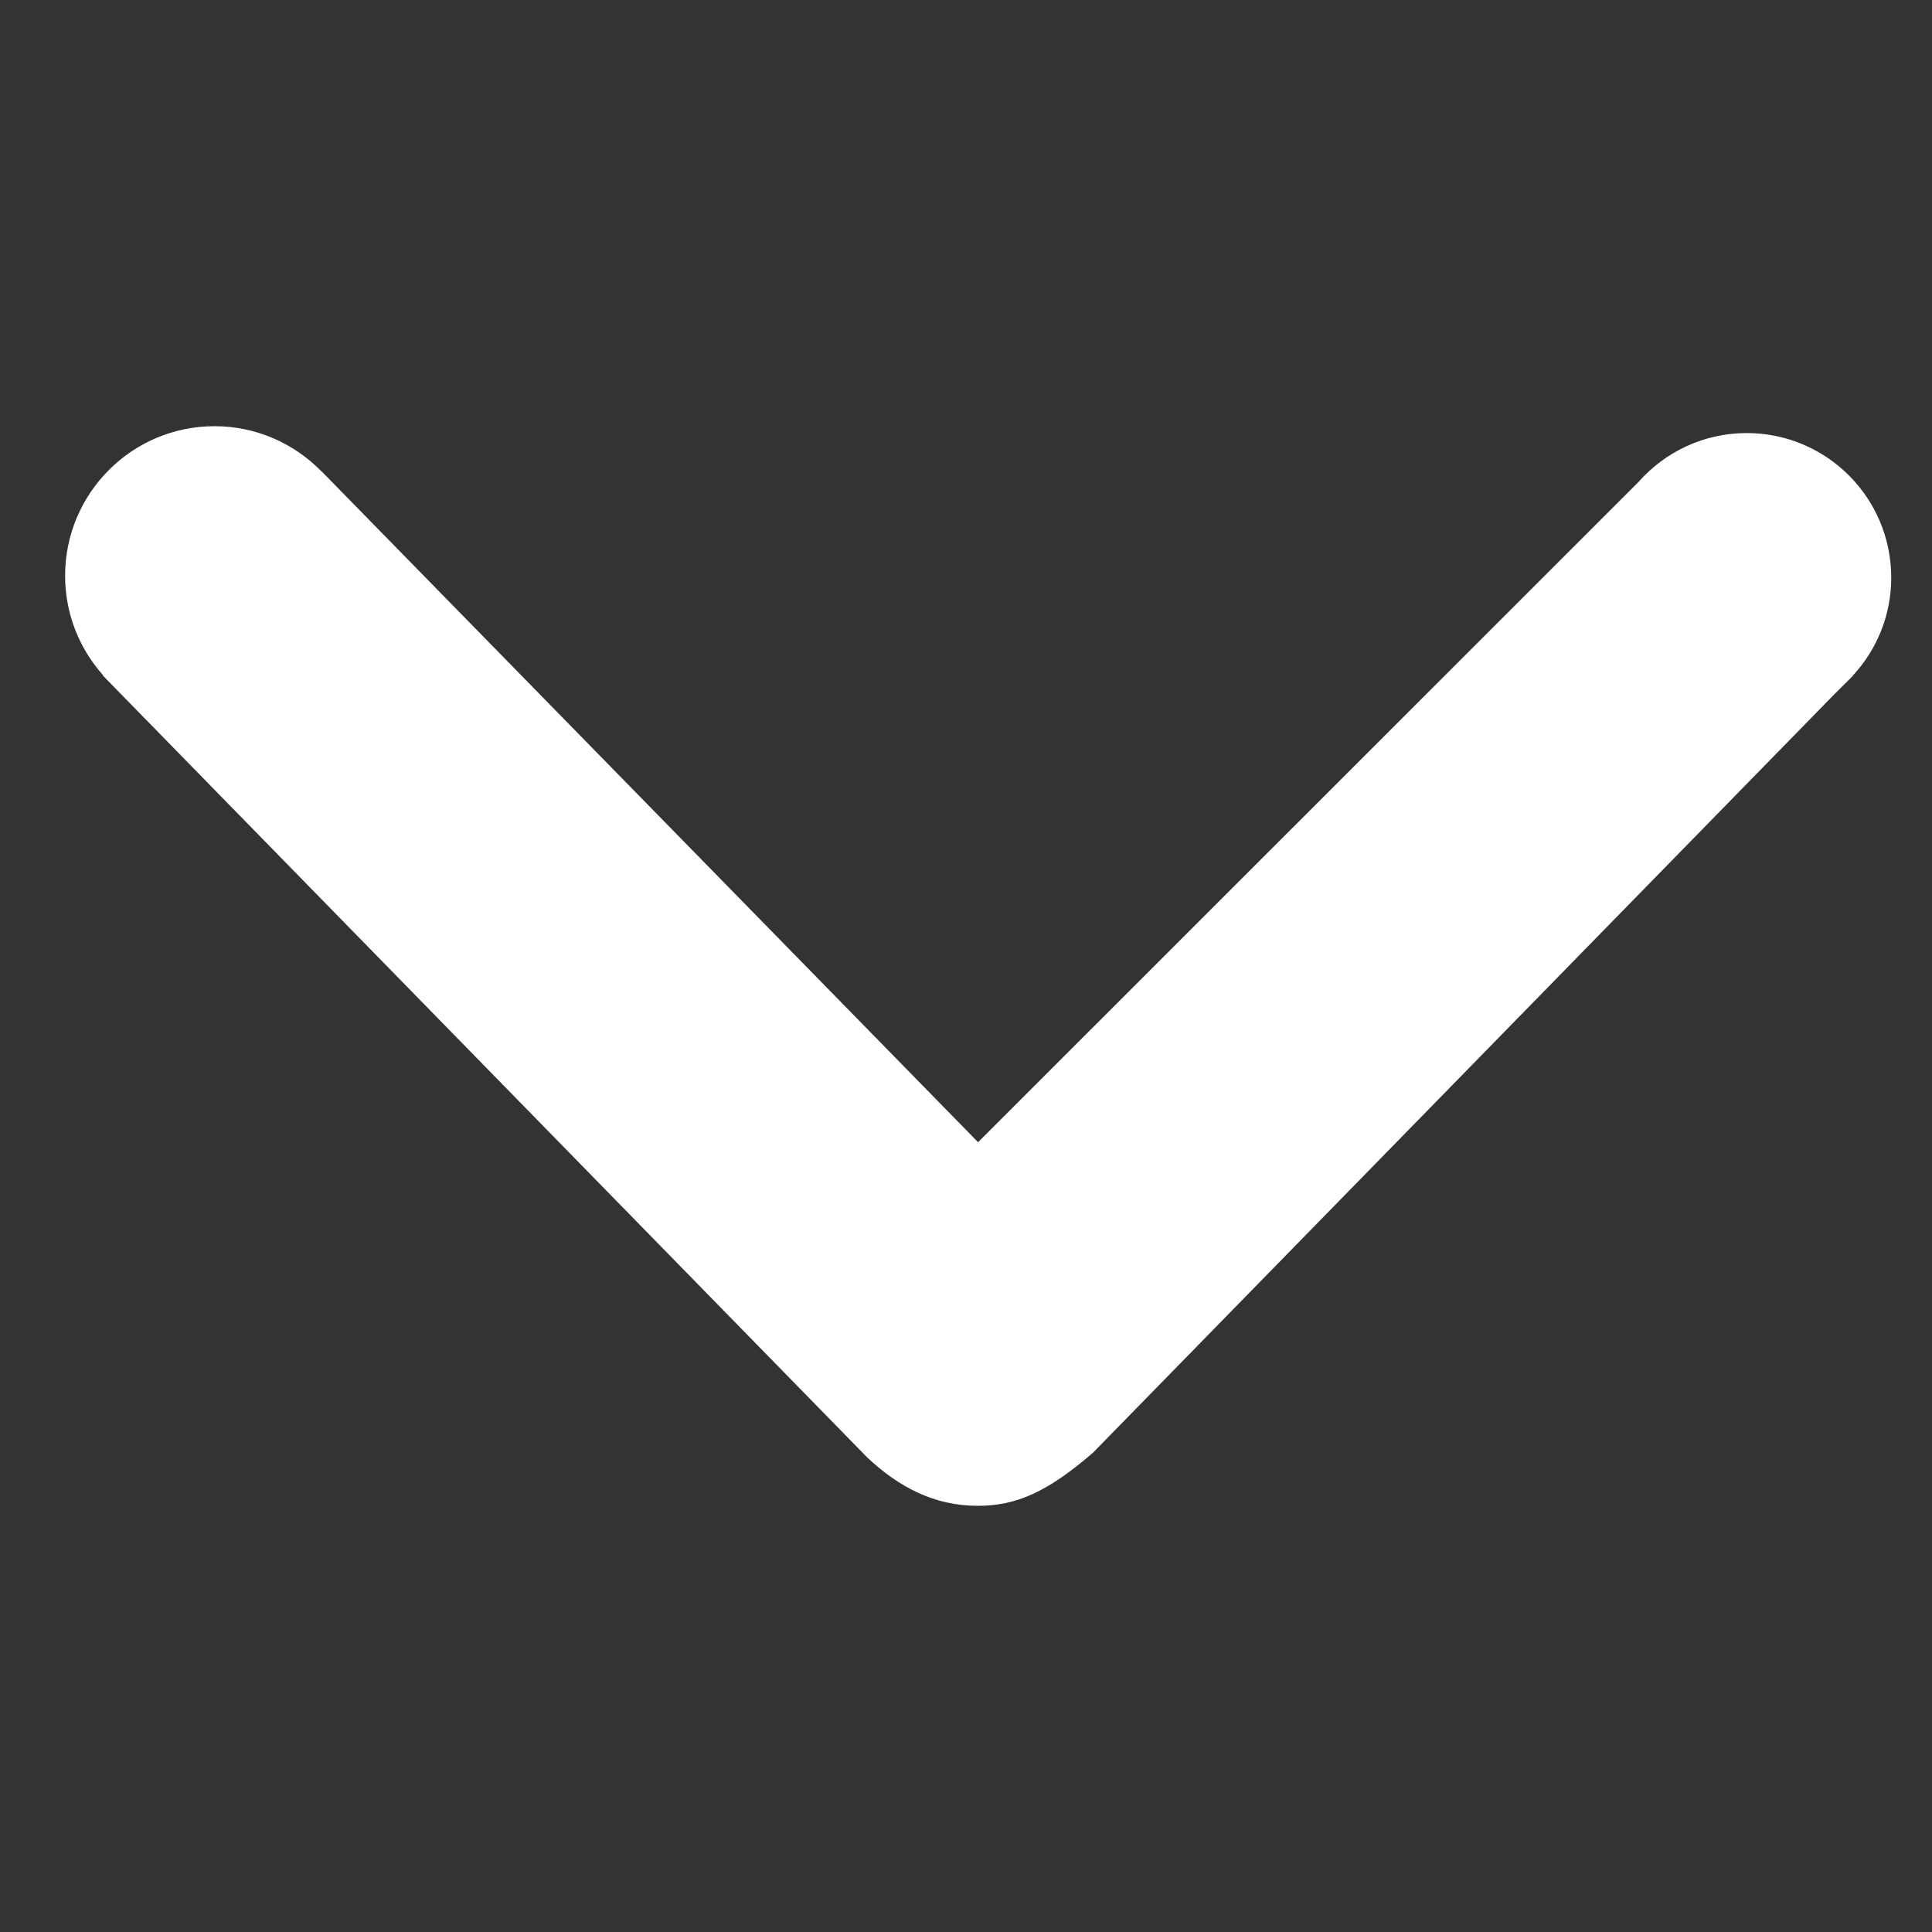 <?xml version="1.0" encoding="utf-8"?>
<!-- Generator: Adobe Illustrator 16.0.3, SVG Export Plug-In . SVG Version: 6.00 Build 0)  -->
<!DOCTYPE svg PUBLIC "-//W3C//DTD SVG 1.1//EN" "http://www.w3.org/Graphics/SVG/1.1/DTD/svg11.dtd">
<svg version="1.1" id="Capa_1" xmlns="http://www.w3.org/2000/svg" xmlns:xlink="http://www.w3.org/1999/xlink" x="0px" y="0px"
	 width="20px" height="20px" viewBox="0 0 20 20" enable-background="new 0 0 20 20" xml:space="preserve">
<rect x="0" y="0" width="20" height="20" fill="#333333" stroke="none"/>
<path fill="#FFFFFF" d="M19.184,6.993l-0.002-0.001c0.246-0.266,0.396-0.622,0.396-1.012c0-0.827-0.67-1.497-1.496-1.497
	c-0.447,0-0.848,0.197-1.122,0.508l-6.835,6.833L3.33,4.88L3.329,4.881C3.047,4.592,2.655,4.412,2.221,4.412
	c-0.854,0-1.547,0.693-1.547,1.548c0,0.396,0.149,0.757,0.394,1.031L1.065,6.993L1.13,7.06l7.846,8.026l0,0
	c0.324,0.305,0.692,0.502,1.144,0.502c0.001,0,0.001,0,0.002,0s0.001,0,0.001,0c0.001,0,0.001,0,0.002,0
	c0.397,0,0.721-0.145,1.189-0.549l7.673-7.85L19.184,6.993z"/>
</svg>
